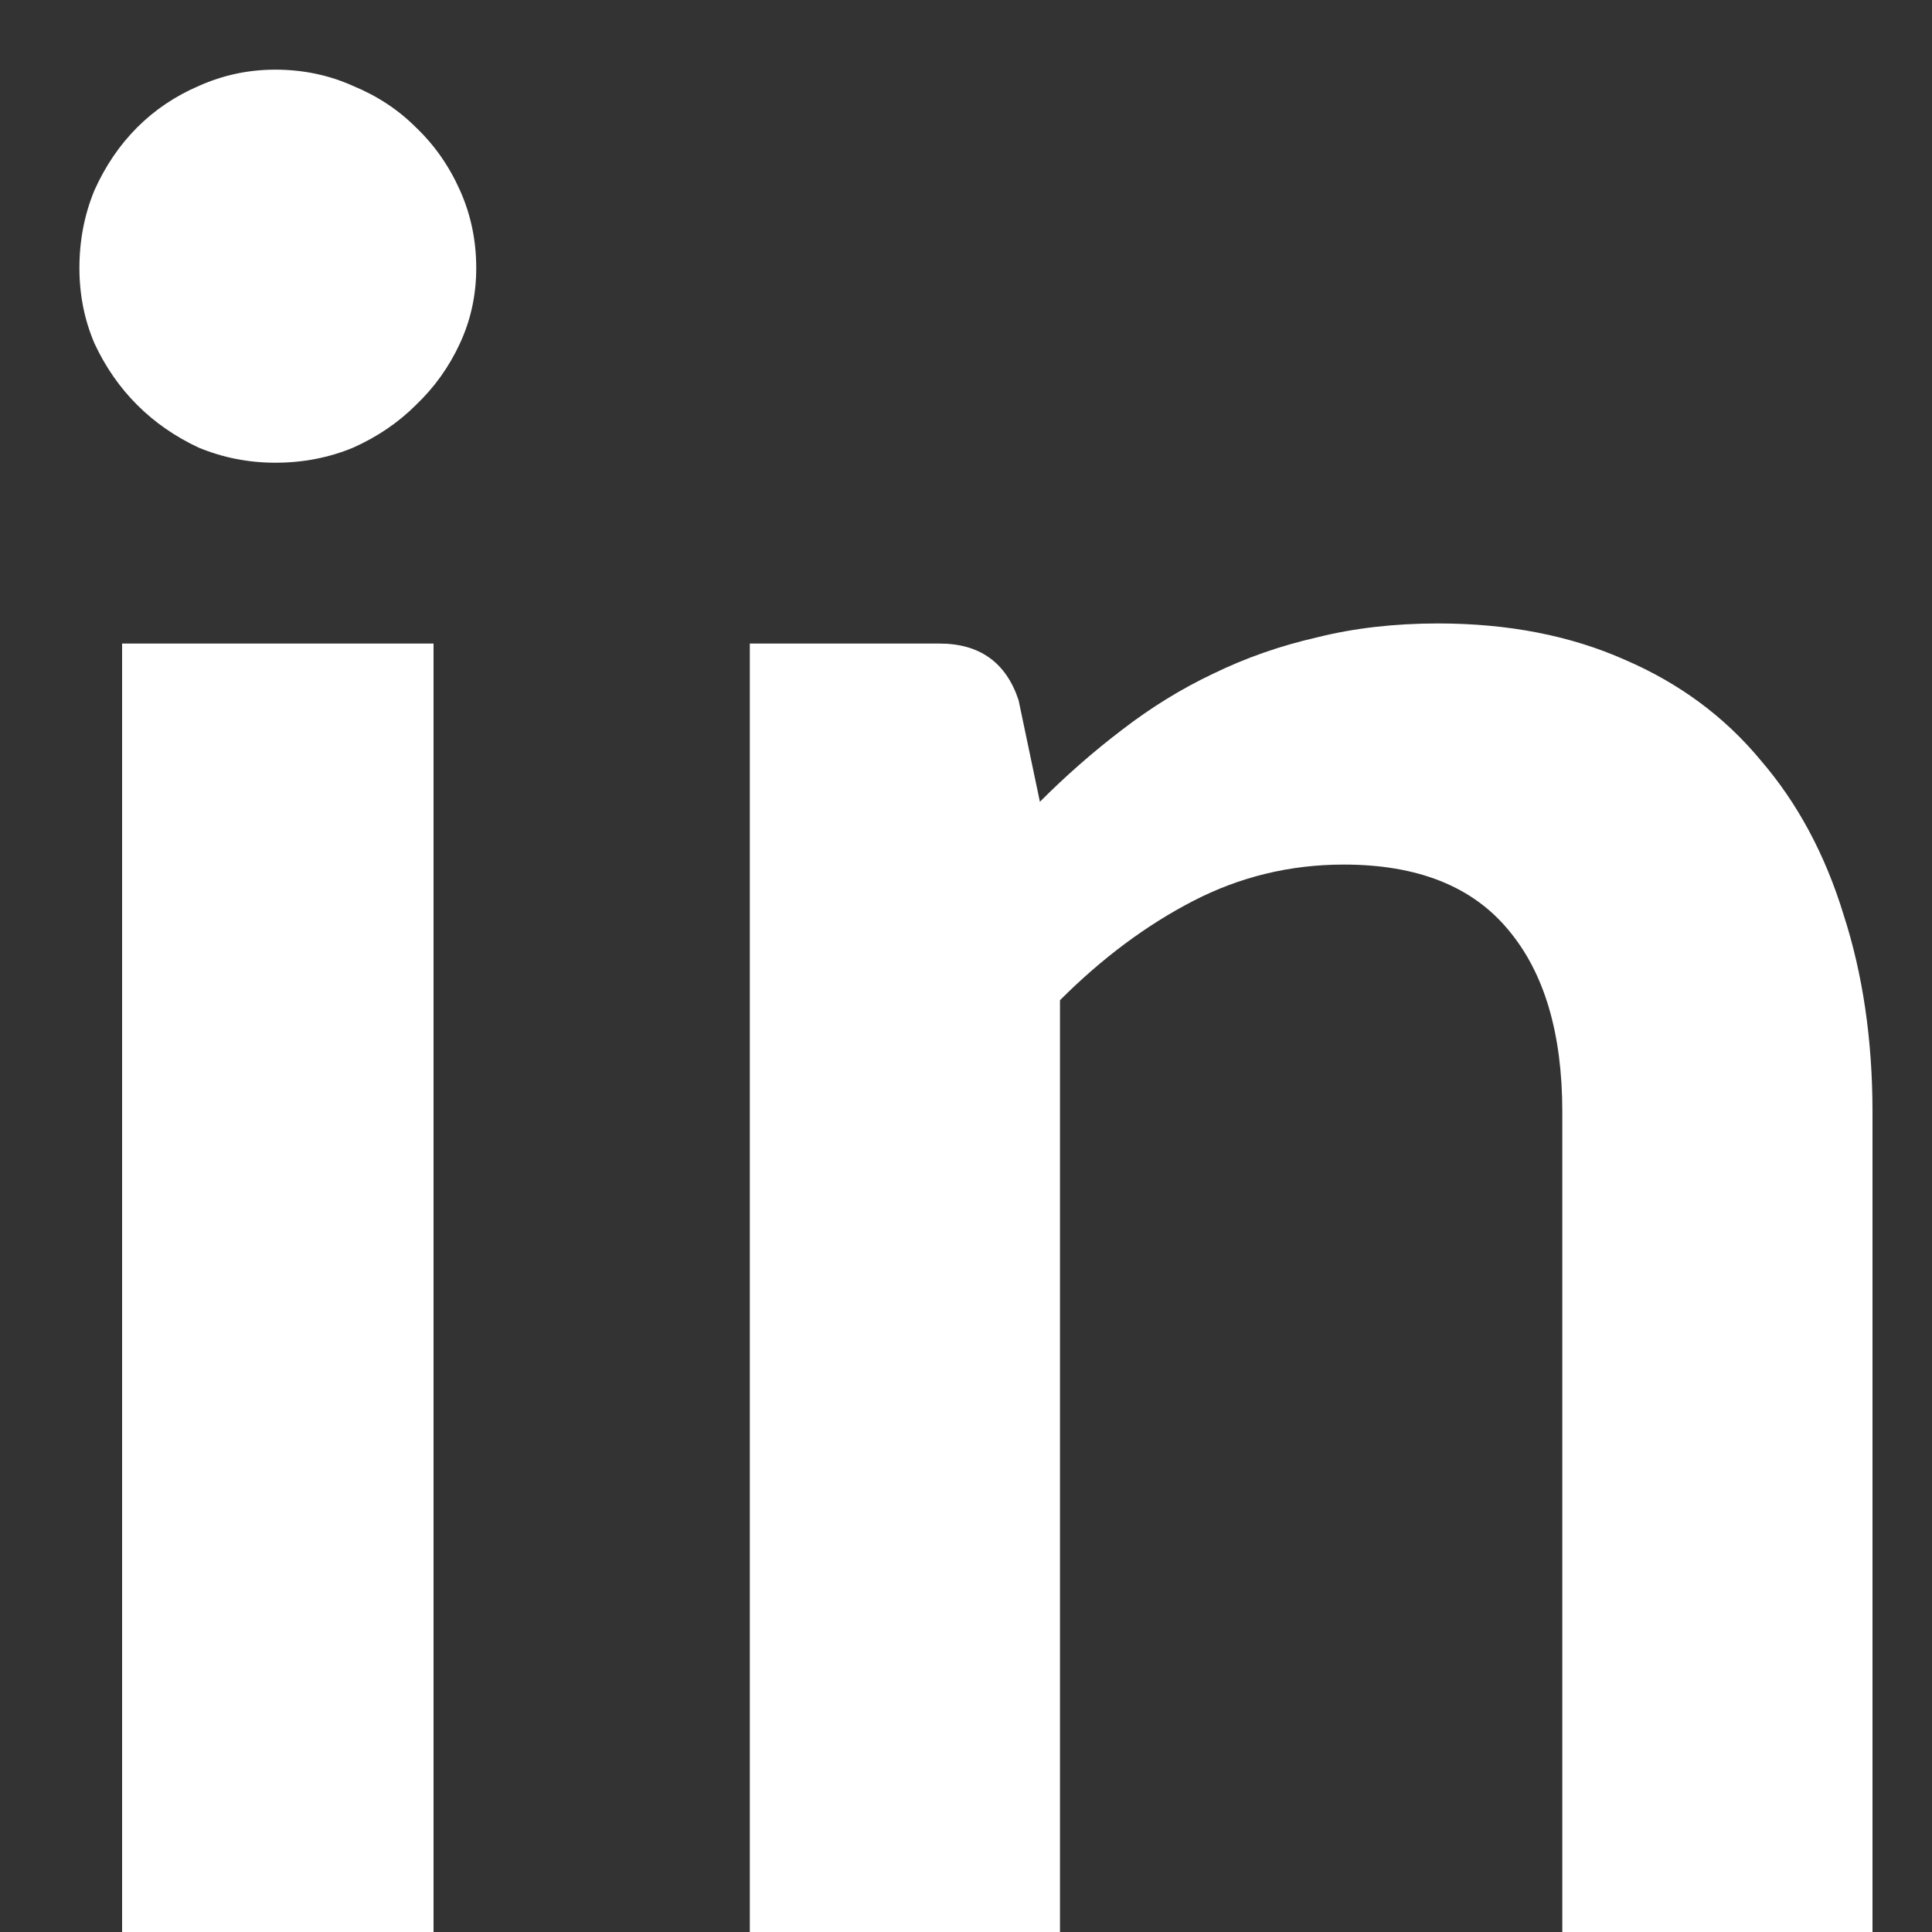 <svg width="20" height="20" viewBox="0 0 20 20" fill="none" xmlns="http://www.w3.org/2000/svg">
<rect x="0" y="0" width="20" height="20" fill="#333333" stroke="none"/>
<path d="M4.488 6.662V20H1.264V6.662H4.488ZM4.93 2.775C4.93 3.052 4.874 3.312 4.761 3.555C4.649 3.798 4.497 4.01 4.306 4.192C4.124 4.374 3.908 4.521 3.656 4.634C3.405 4.738 3.136 4.79 2.85 4.79C2.573 4.79 2.309 4.738 2.057 4.634C1.815 4.521 1.602 4.374 1.42 4.192C1.238 4.01 1.091 3.798 0.978 3.555C0.874 3.312 0.822 3.052 0.822 2.775C0.822 2.489 0.874 2.22 0.978 1.969C1.091 1.718 1.238 1.501 1.42 1.319C1.602 1.137 1.815 0.994 2.057 0.89C2.309 0.777 2.573 0.721 2.85 0.721C3.136 0.721 3.405 0.777 3.656 0.89C3.908 0.994 4.124 1.137 4.306 1.319C4.497 1.501 4.649 1.718 4.761 1.969C4.874 2.22 4.93 2.489 4.93 2.775ZM10.765 8.3C11.033 8.031 11.315 7.784 11.61 7.559C11.913 7.325 12.229 7.13 12.559 6.974C12.897 6.809 13.256 6.684 13.638 6.597C14.019 6.502 14.435 6.454 14.886 6.454C15.614 6.454 16.259 6.58 16.823 6.831C17.386 7.074 17.854 7.42 18.227 7.871C18.608 8.313 18.894 8.846 19.085 9.47C19.284 10.085 19.384 10.766 19.384 11.511V20H16.173V11.511C16.173 10.696 15.986 10.068 15.614 9.626C15.241 9.175 14.673 8.95 13.911 8.95C13.356 8.95 12.836 9.076 12.351 9.327C11.865 9.578 11.406 9.921 10.973 10.354V20H7.762V6.662H9.725C10.141 6.662 10.414 6.857 10.544 7.247L10.765 8.3Z" fill="white"/>
</svg>
